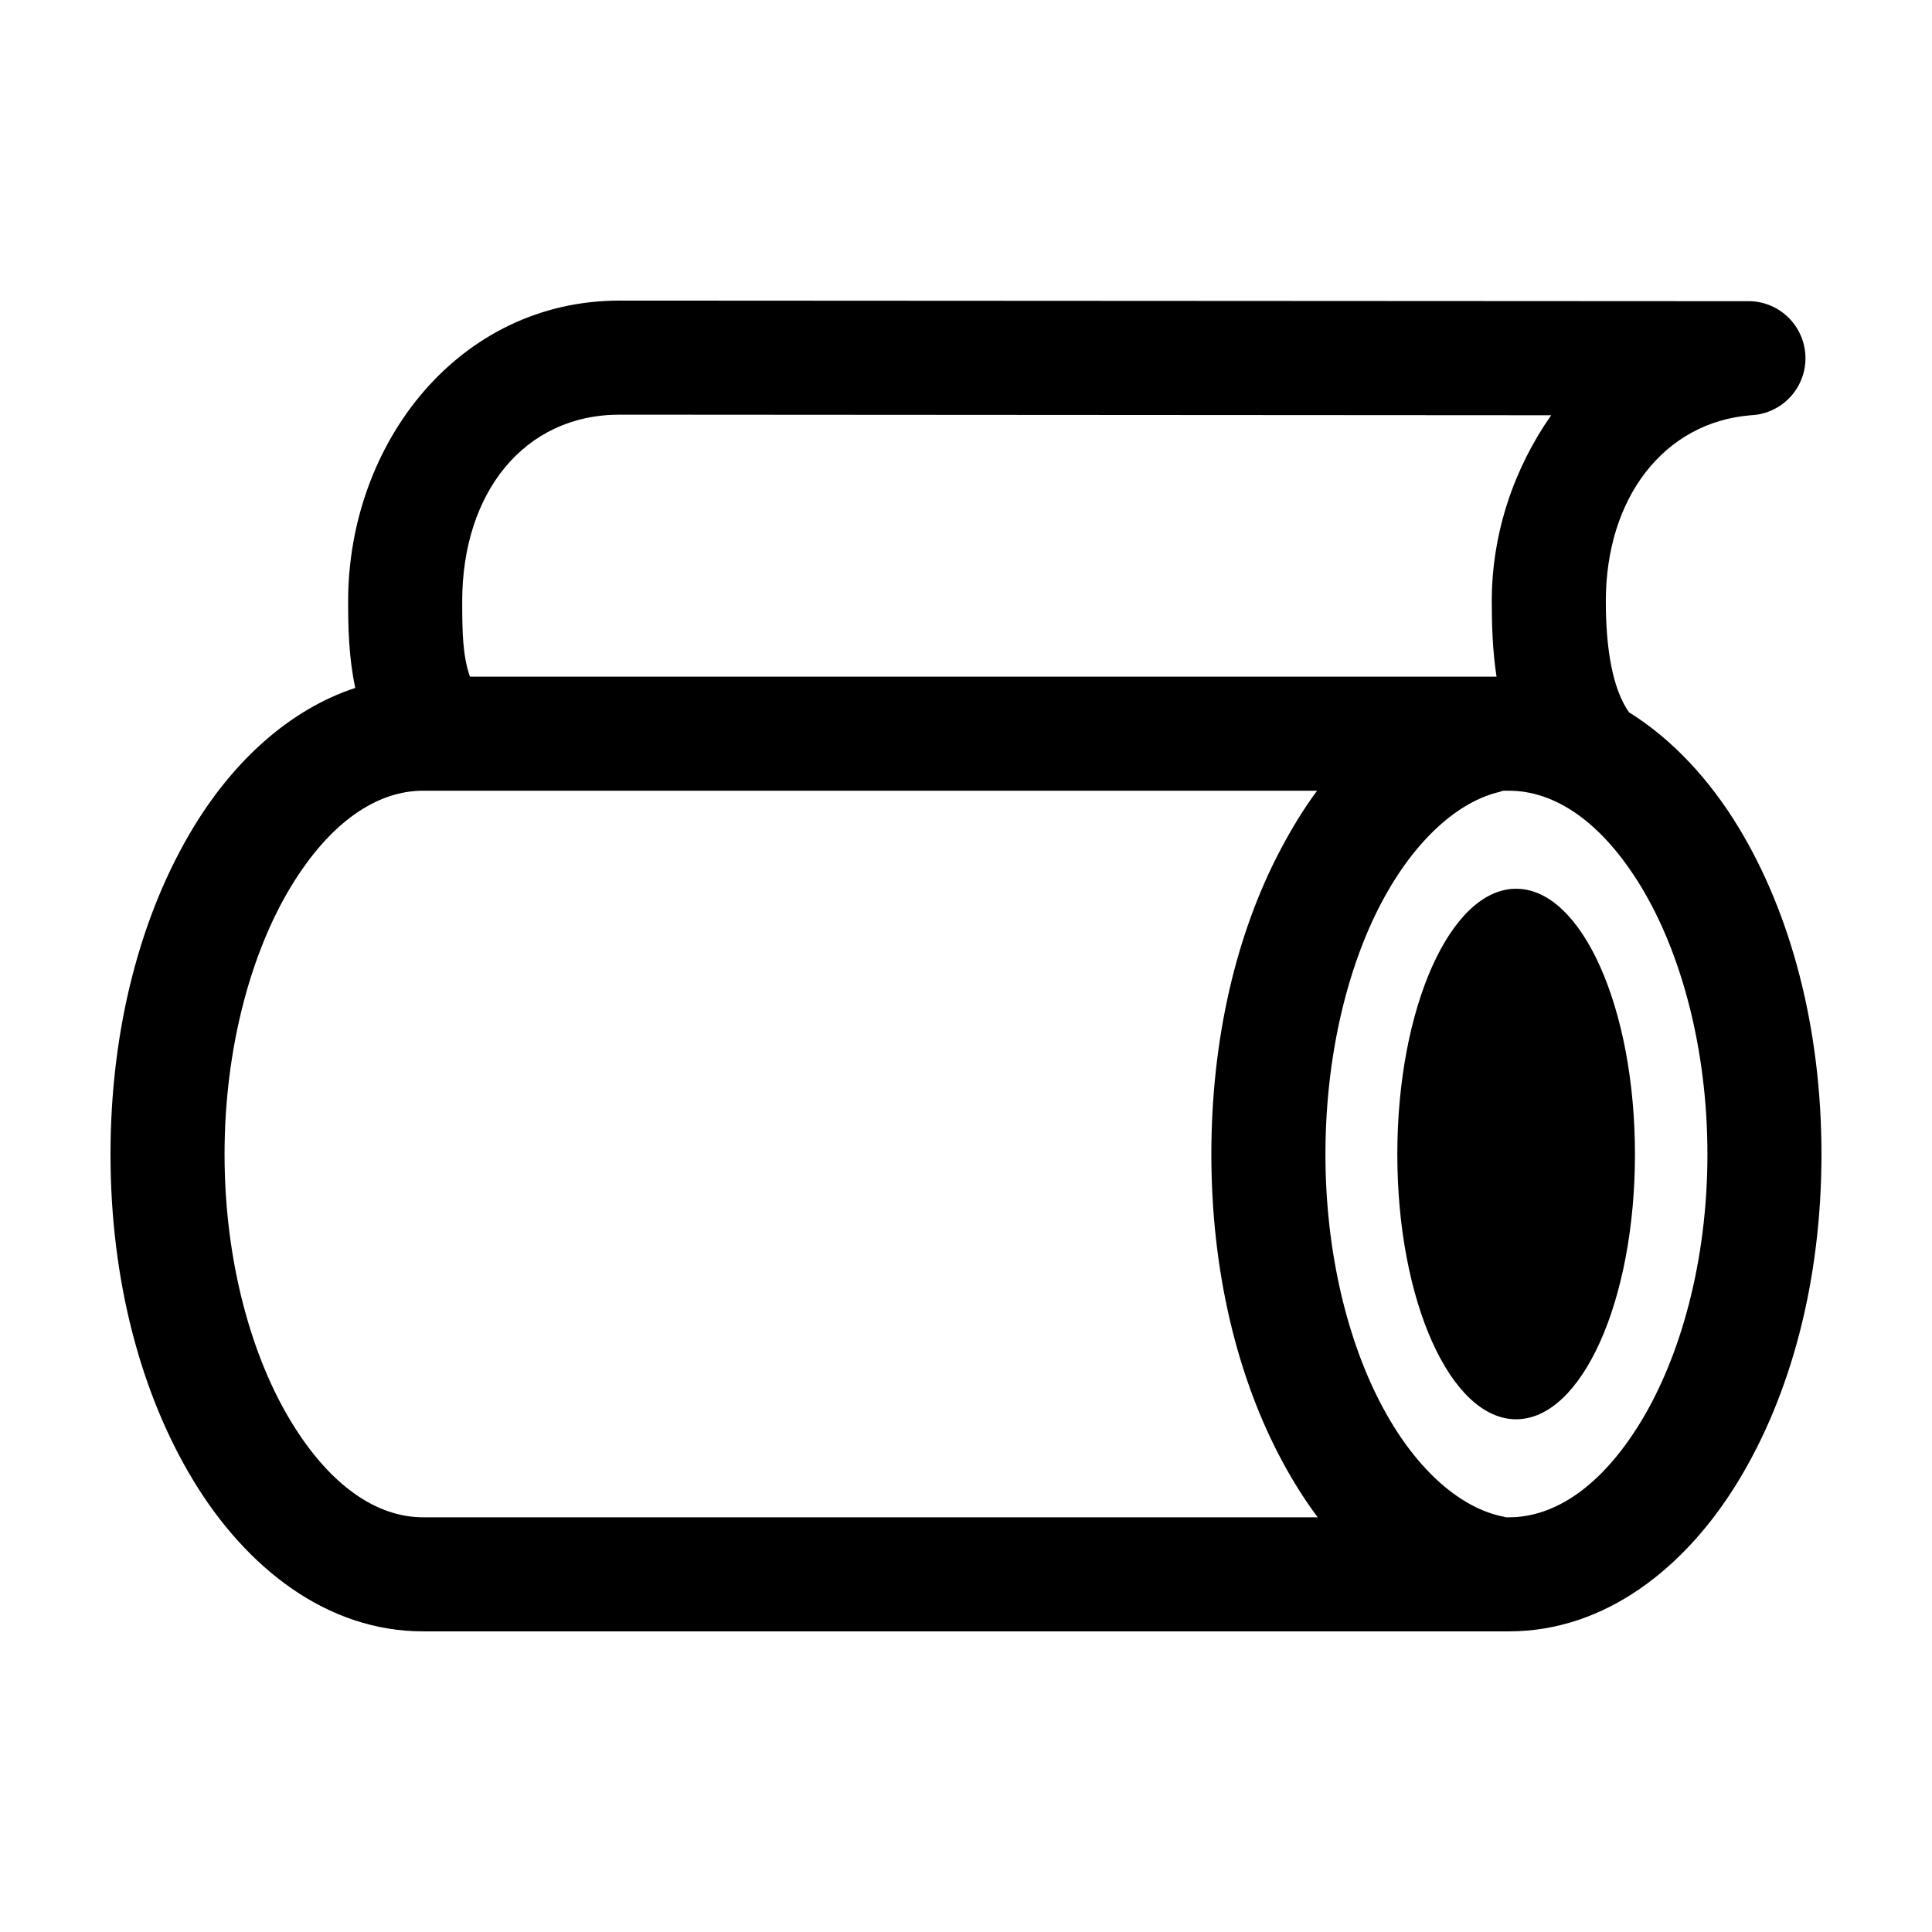 <?xml version="1.0" encoding="UTF-8"?>
<!-- Uploaded to: SVG Repo, www.svgrepo.com, Generator: SVG Repo Mixer Tools -->
<svg fill="#000000" width="800px" height="800px" version="1.1" viewBox="144 144 512 512" xmlns="http://www.w3.org/2000/svg">
 <path d="m308.21 223.66c-42.742 0-71.949 37.938-71.949 79.664 0 6.676 0.109 14.609 1.887 22.988-17.508 5.742-32.25 19.449-42.824 36.84-14.016 23.062-22.039 53.43-22.039 86.75s8.023 63.531 22.039 86.594c14.02 23.062 35.344 39.832 60.773 39.832h287.8c25.43 0 46.754-16.77 60.773-39.832s22.039-53.273 22.039-86.594-8.02-63.688-22.039-86.75c-7.648-12.578-17.492-23.25-28.969-30.387-4.434-6.297-6.141-17.094-6.141-29.441 0-27.301 15.336-47.418 38.414-49.277 5.402-0.223 10.27-3.312 12.773-8.102 2.508-4.789 2.266-10.551-0.629-15.113-2.894-4.566-8.004-7.238-13.402-7.012h-1.262zm0 30.23 246.87 0.156c-9.766 13.914-15.746 31.102-15.746 49.277 0 6.188 0.191 13 1.262 19.996h-272.06c-1.902-5.523-2.047-11.445-2.047-19.996 0-28.621 16.316-49.434 41.723-49.434zm-52.113 99.66h236.95c-3.613 4.844-6.828 10.18-9.762 15.742-11.734 22.254-18.266 50.223-18.266 80.609 0 30.883 6.793 59.129 18.895 81.555 2.801 5.191 5.883 10.086 9.289 14.641h-237.11c-12.082 0-24.492-8.141-34.953-25.348-10.457-17.203-17.633-42.457-17.633-70.848 0-28.387 7.176-53.801 17.633-71.004 10.461-17.207 22.871-25.348 34.953-25.348zm286.23 0h1.574c12.086 0 24.492 8.141 34.953 25.348 10.457 17.203 17.633 42.617 17.633 71.004 0 28.391-7.176 53.645-17.633 70.848-10.461 17.207-22.867 25.348-34.953 25.348h-0.785c-0.211-0.055-0.422-0.109-0.633-0.156-10.863-2.106-22.719-11.684-31.957-28.812-9.242-17.125-15.273-40.895-15.273-67.227 0-25.906 5.801-49.535 14.801-66.598 8.996-17.059 20.652-26.941 31.328-29.441 0.32-0.094 0.633-0.199 0.945-0.312zm3.465 25.977c-17.371 0-31.488 31.523-31.488 70.375 0 38.855 14.117 70.219 31.488 70.219 17.371 0 31.488-31.363 31.488-70.219 0-38.852-14.117-70.375-31.488-70.375z"/>
</svg>